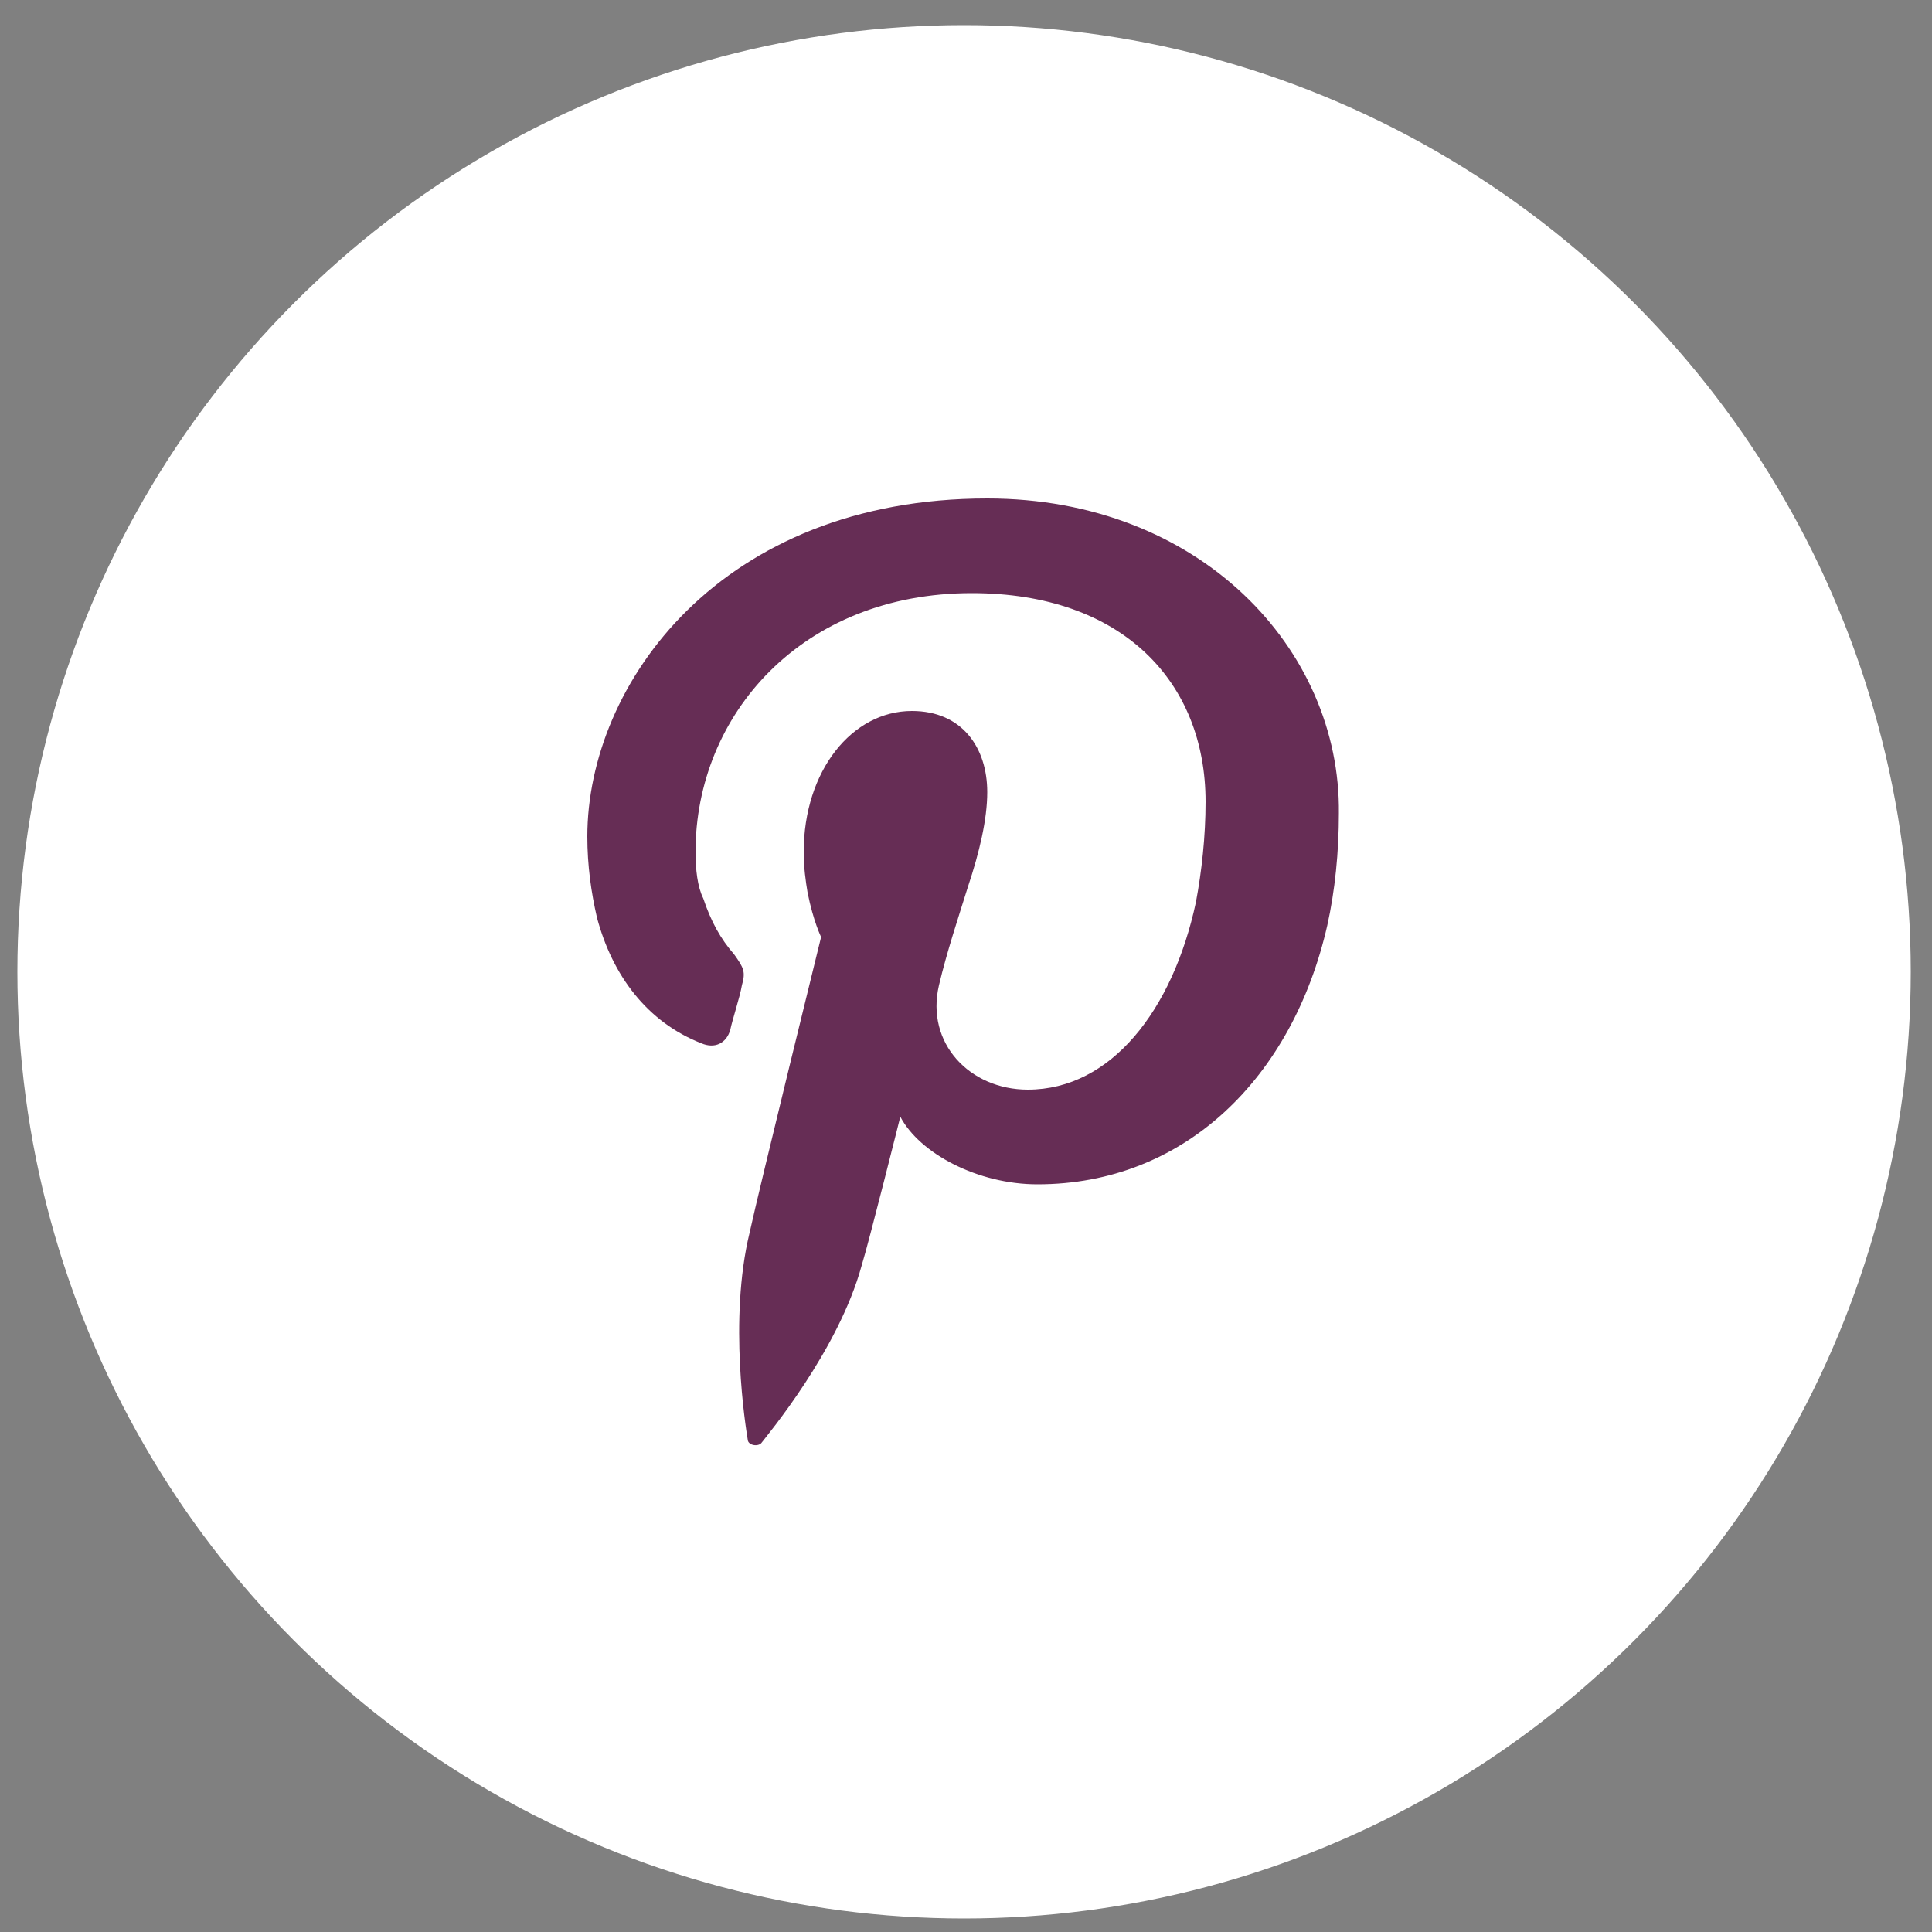 <?xml version="1.0" encoding="utf-8"?>
<!-- Generator: Adobe Illustrator 21.1.0, SVG Export Plug-In . SVG Version: 6.00 Build 0)  -->
<svg version="1.1" id="Modo_de_aislamiento" xmlns="http://www.w3.org/2000/svg" xmlns:xlink="http://www.w3.org/1999/xlink"
	 x="0px" y="0px" viewBox="0 0 100 100" style="enable-background:new 0 0 100 100;" xml:space="preserve">
<rect x="0" y="0" width="100" height="100" fill="#808080" stroke="none"/>
<style type="text/css">
	.st0{fill:#FFFFFF;}
	.st1{fill:#662D55;}
</style>
<g id="Capa_2">
	<circle class="st0" cx="49.9" cy="50.3" r="49"/>
	<path id="XMLID_1_" class="st1" d="M51.1,25.8c-13.8,0-20.7,9.6-20.7,17.5c0,1.5,0.2,2.9,0.5,4.2c0.8,3,2.6,5.4,5.4,6.5
		c0.7,0.3,1.3,0,1.5-0.7c0.1-0.5,0.5-1.7,0.6-2.3c0.2-0.7,0.1-0.9-0.4-1.6c-0.7-0.8-1.2-1.7-1.6-2.9C36.1,45.9,36,45,36,44.1
		c0-7.1,5.5-13.4,14.3-13.4c7.8,0,12.1,4.6,12.1,10.8c0,1.8-0.2,3.6-0.5,5.2c-1.2,5.6-4.4,9.7-8.7,9.7c-3,0-5.3-2.4-4.6-5.4
		c0.4-1.7,1-3.5,1.5-5.1c0.6-1.8,1-3.5,1-4.9c0-2.3-1.3-4.2-3.9-4.2c-3.1,0-5.6,3.1-5.6,7.3c0,0.8,0.1,1.5,0.2,2.1
		c0.3,1.5,0.7,2.3,0.7,2.3s-3.2,13-3.7,15.3c-1.1,4.5-0.2,10.1-0.1,10.7c0,0.3,0.5,0.4,0.7,0.2c0.3-0.4,4-4.8,5.2-9.2
		c0.4-1.3,2-7.7,2-7.7c1,1.9,4,3.5,7.1,3.5c7.6,0,13.2-5.5,15-13.4c0.4-1.8,0.6-3.8,0.6-5.8C69.4,33.6,62.1,25.8,51.1,25.8z"/>
</g>
</svg>
